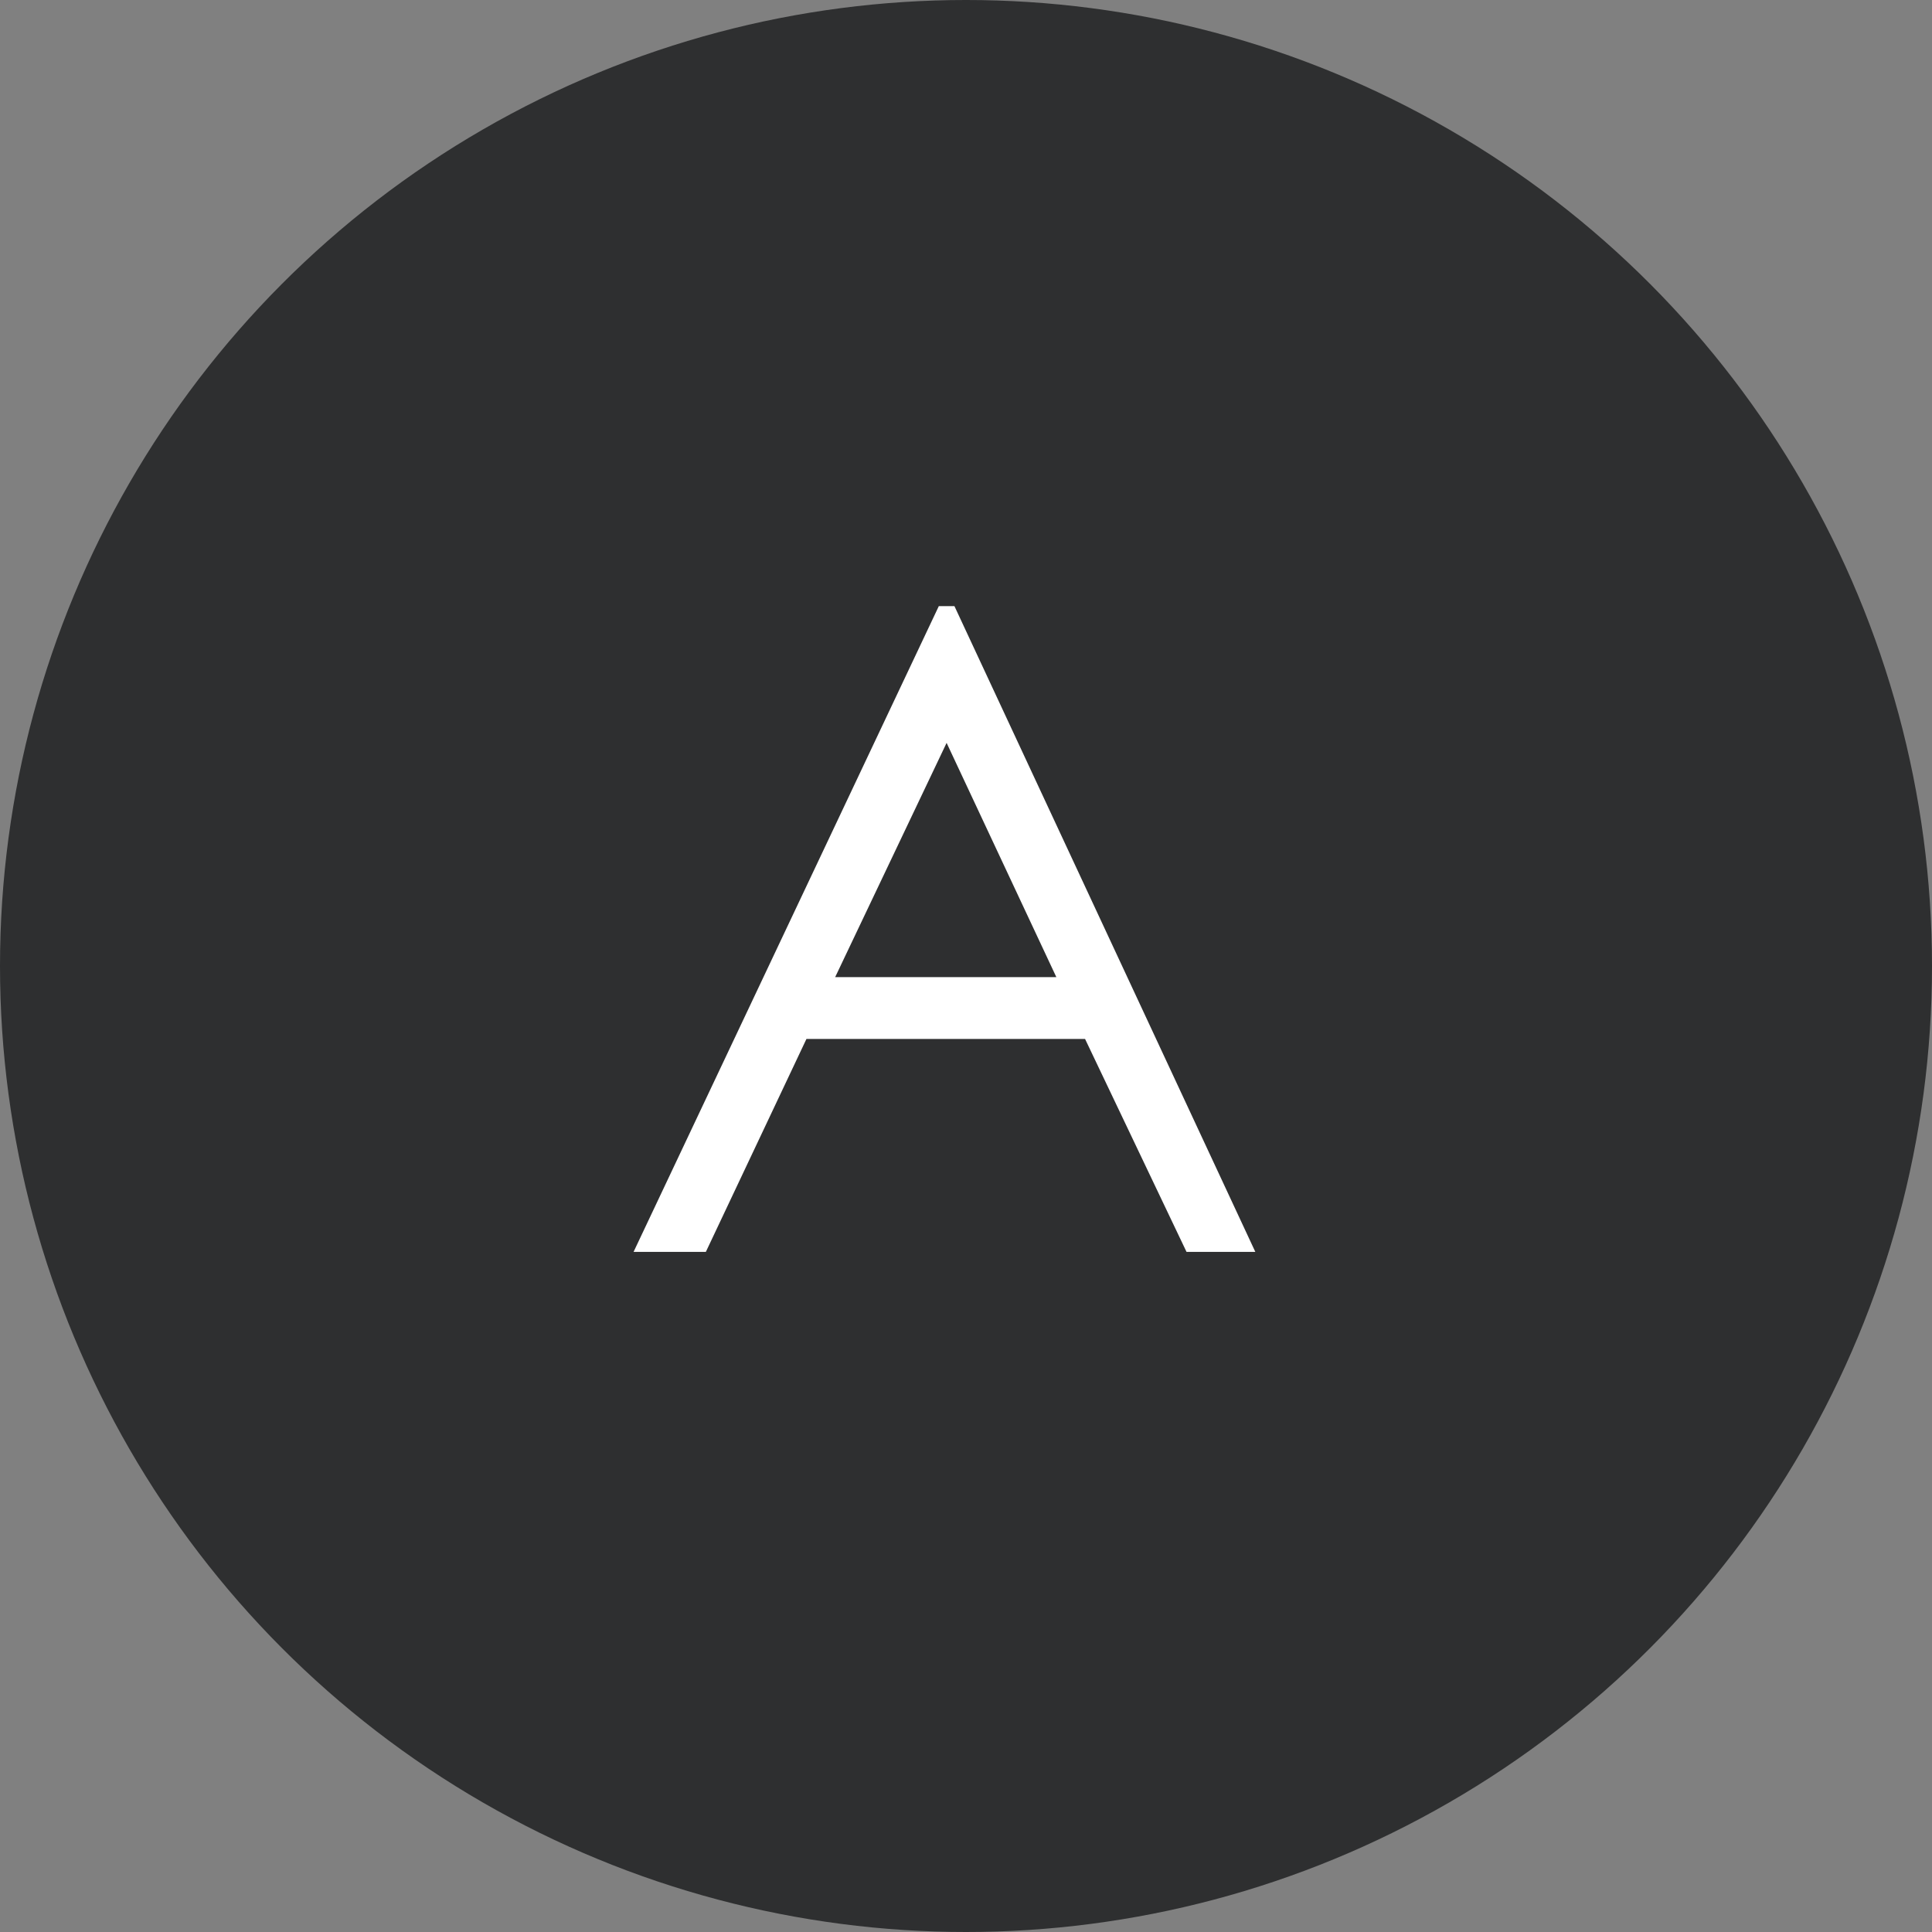 <?xml version="1.0" encoding="UTF-8"?> <svg xmlns="http://www.w3.org/2000/svg" width="51" height="51" viewBox="0 0 51 51" fill="none"><rect x="0" y="0" width="51" height="51" fill="#808080" stroke="none"/><circle cx="25.5" cy="25.5" r="25.5" fill="#2E2F30"></circle><path d="M25.195 16.001L33.137 33.046H31.321L28.643 27.426H21.288L18.633 33.046H16.725L24.782 16.001H25.195ZM24.988 19.61L22.046 25.794H27.885L24.988 19.61Z" fill="white"></path></svg> 
